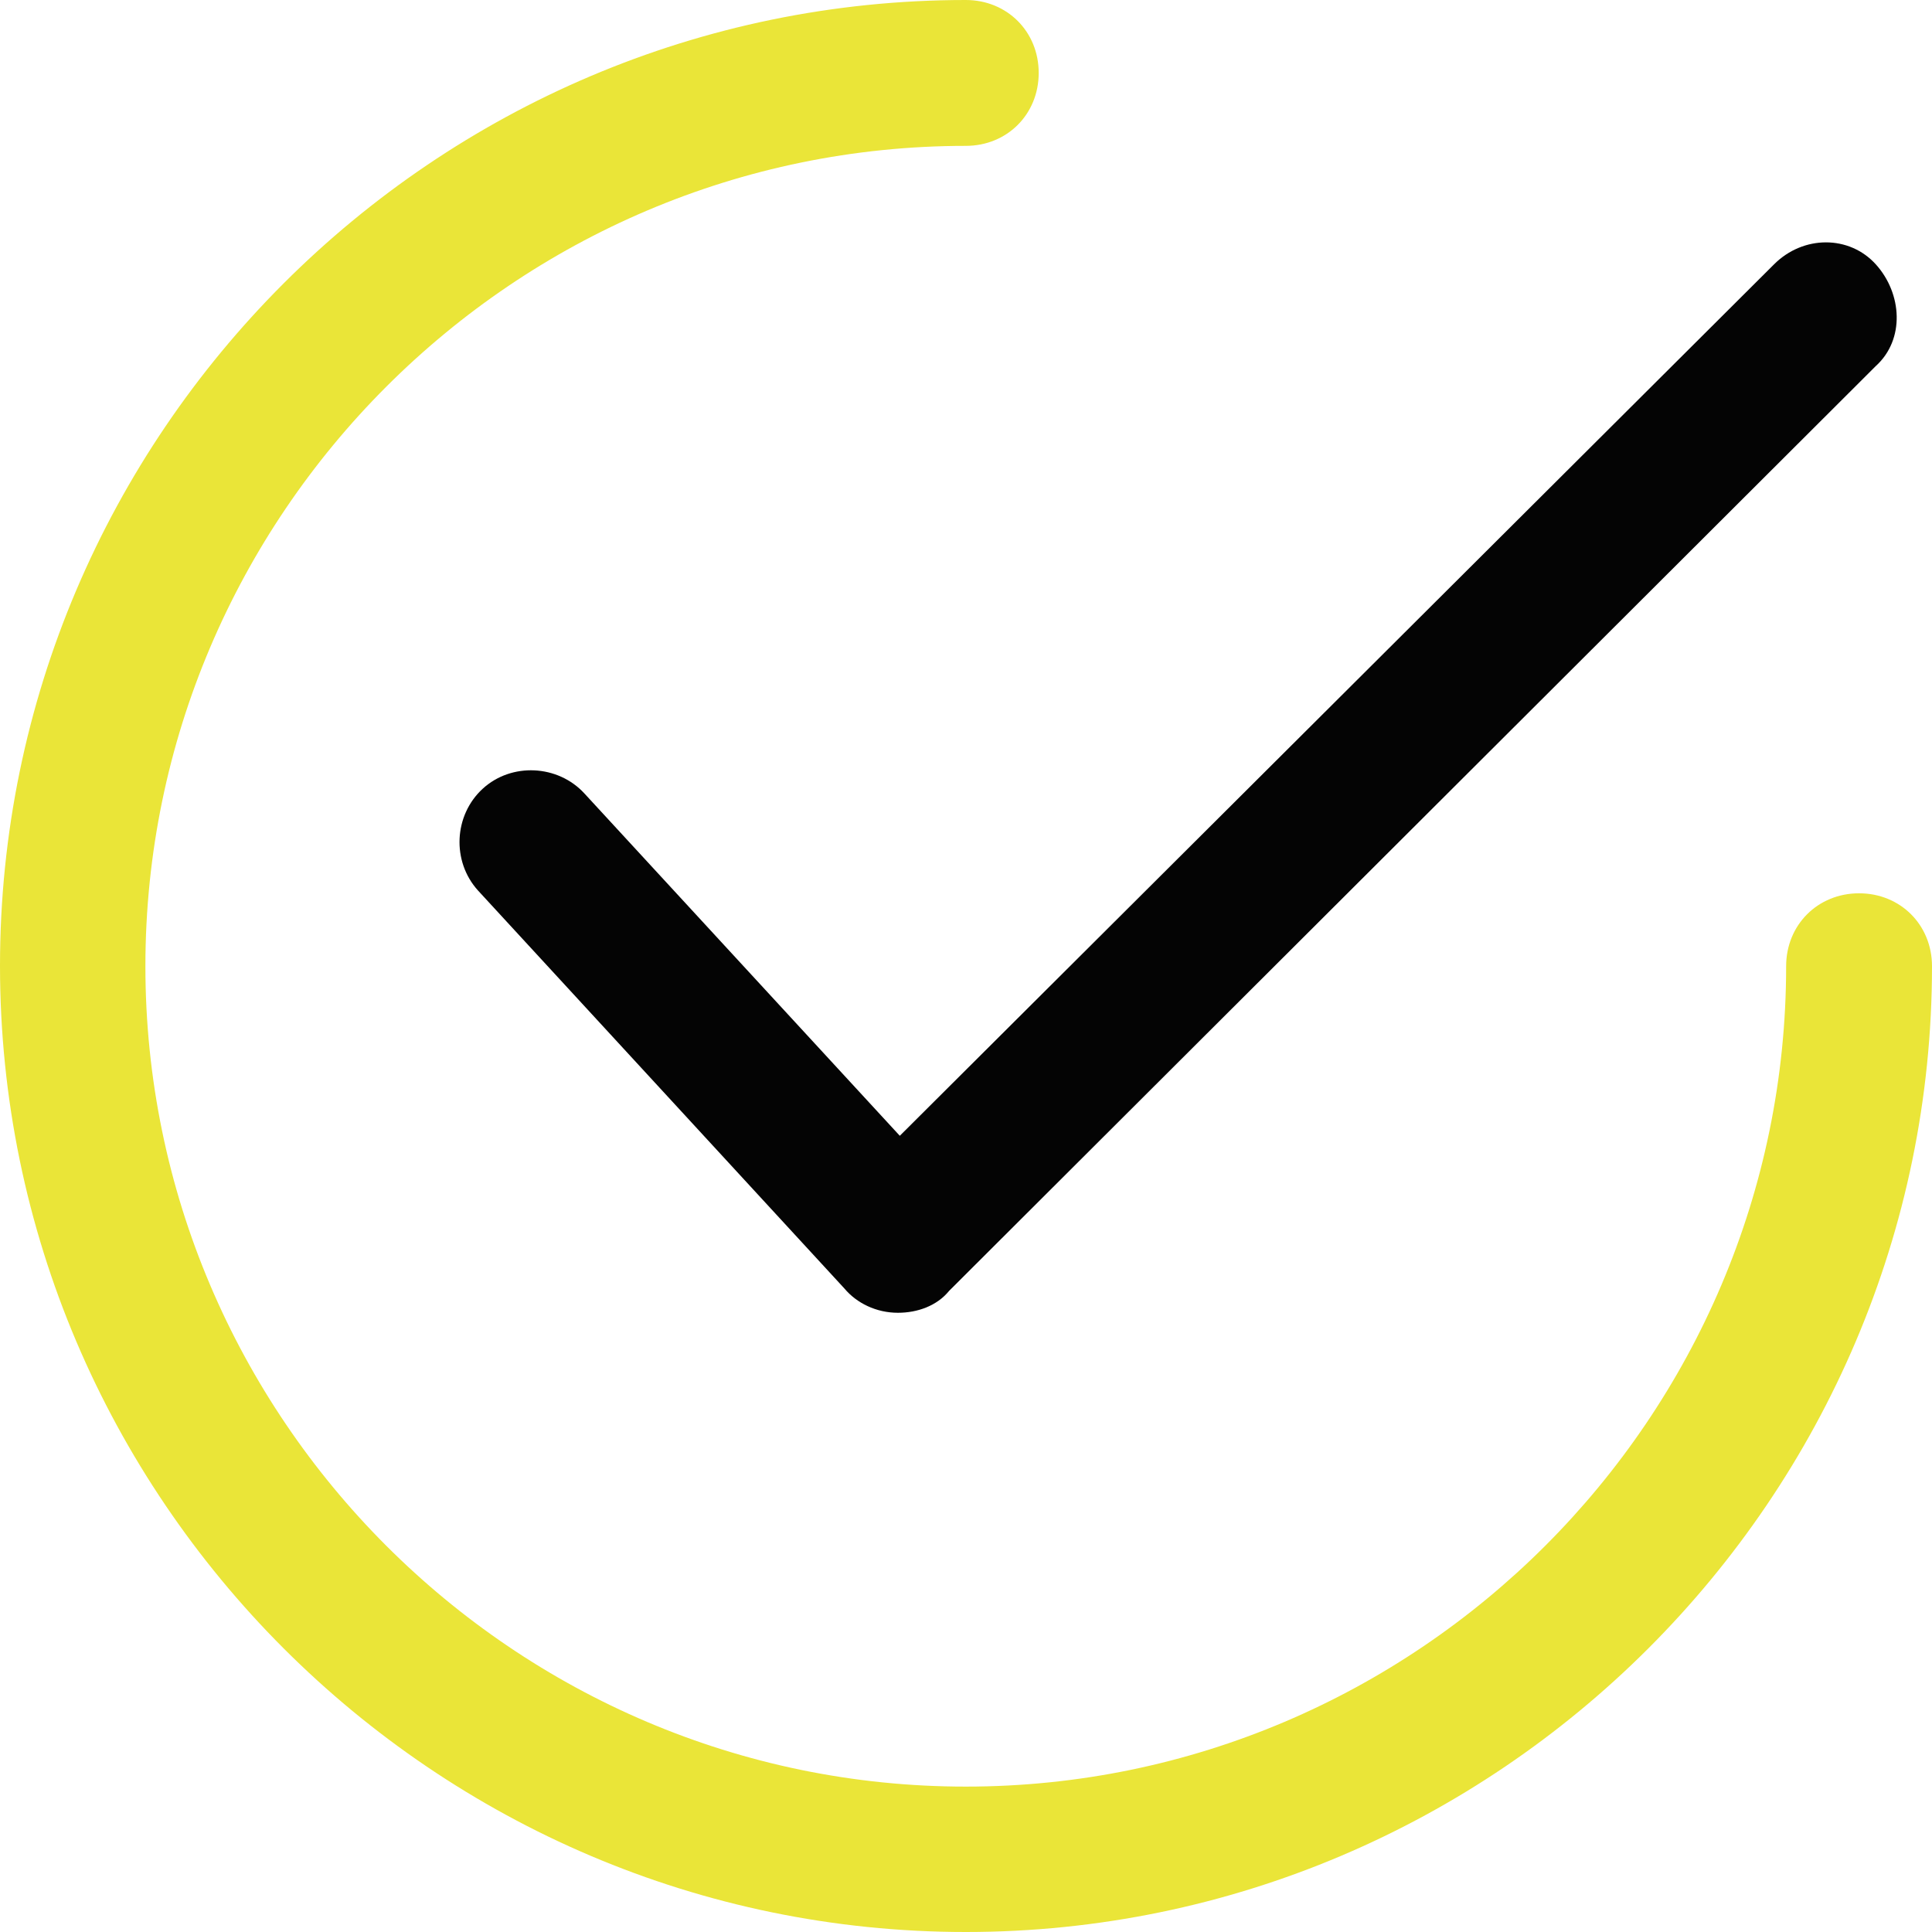 <?xml version="1.0" encoding="utf-8"?>
<!-- Generator: Adobe Illustrator 22.0.1, SVG Export Plug-In . SVG Version: 6.00 Build 0)  -->
<svg version="1.1" id="Capa_1" xmlns="http://www.w3.org/2000/svg" xmlns:xlink="http://www.w3.org/1999/xlink" x="0px" y="0px"
	 viewBox="0 0 415.9 415.9" style="enable-background:new 0 0 415.9 415.9;" xml:space="preserve">
<style type="text/css">
	.st0{fill:#040404;}
	.st1{fill:#eae538;}
</style>
<path class="st0" d="M193.3,282.6L193.3,282.6c-4.7,0-8.9-2.1-11.5-5.2l-78.9-85.7c-5.7-6.3-5.2-16.2,1-21.9s16.2-5.2,21.9,1
	l67.9,73.7L381.9,56.9c6.3-6.3,16.2-6.3,21.9,0c5.7,6.3,6.3,16.2,0,21.9L204.3,277.9C201.7,281.1,197.5,282.6,193.3,282.6z"/>
<path class="st1" d="M207.9,415.9C93.5,415.9,0,322.4,0,207.9S93.5,0,207.9,0c8.9,0,15.7,6.8,15.7,15.7s-6.8,15.7-15.7,15.7
	c-97.2,0-176.6,79.4-176.6,176.6s79.4,176.6,176.6,176.6s176.6-79.4,176.6-176.6c0-8.9,6.8-15.7,15.7-15.7s15.7,6.8,15.7,15.7
	C415.9,322.4,322.4,415.9,207.9,415.9z"/>
</svg>
